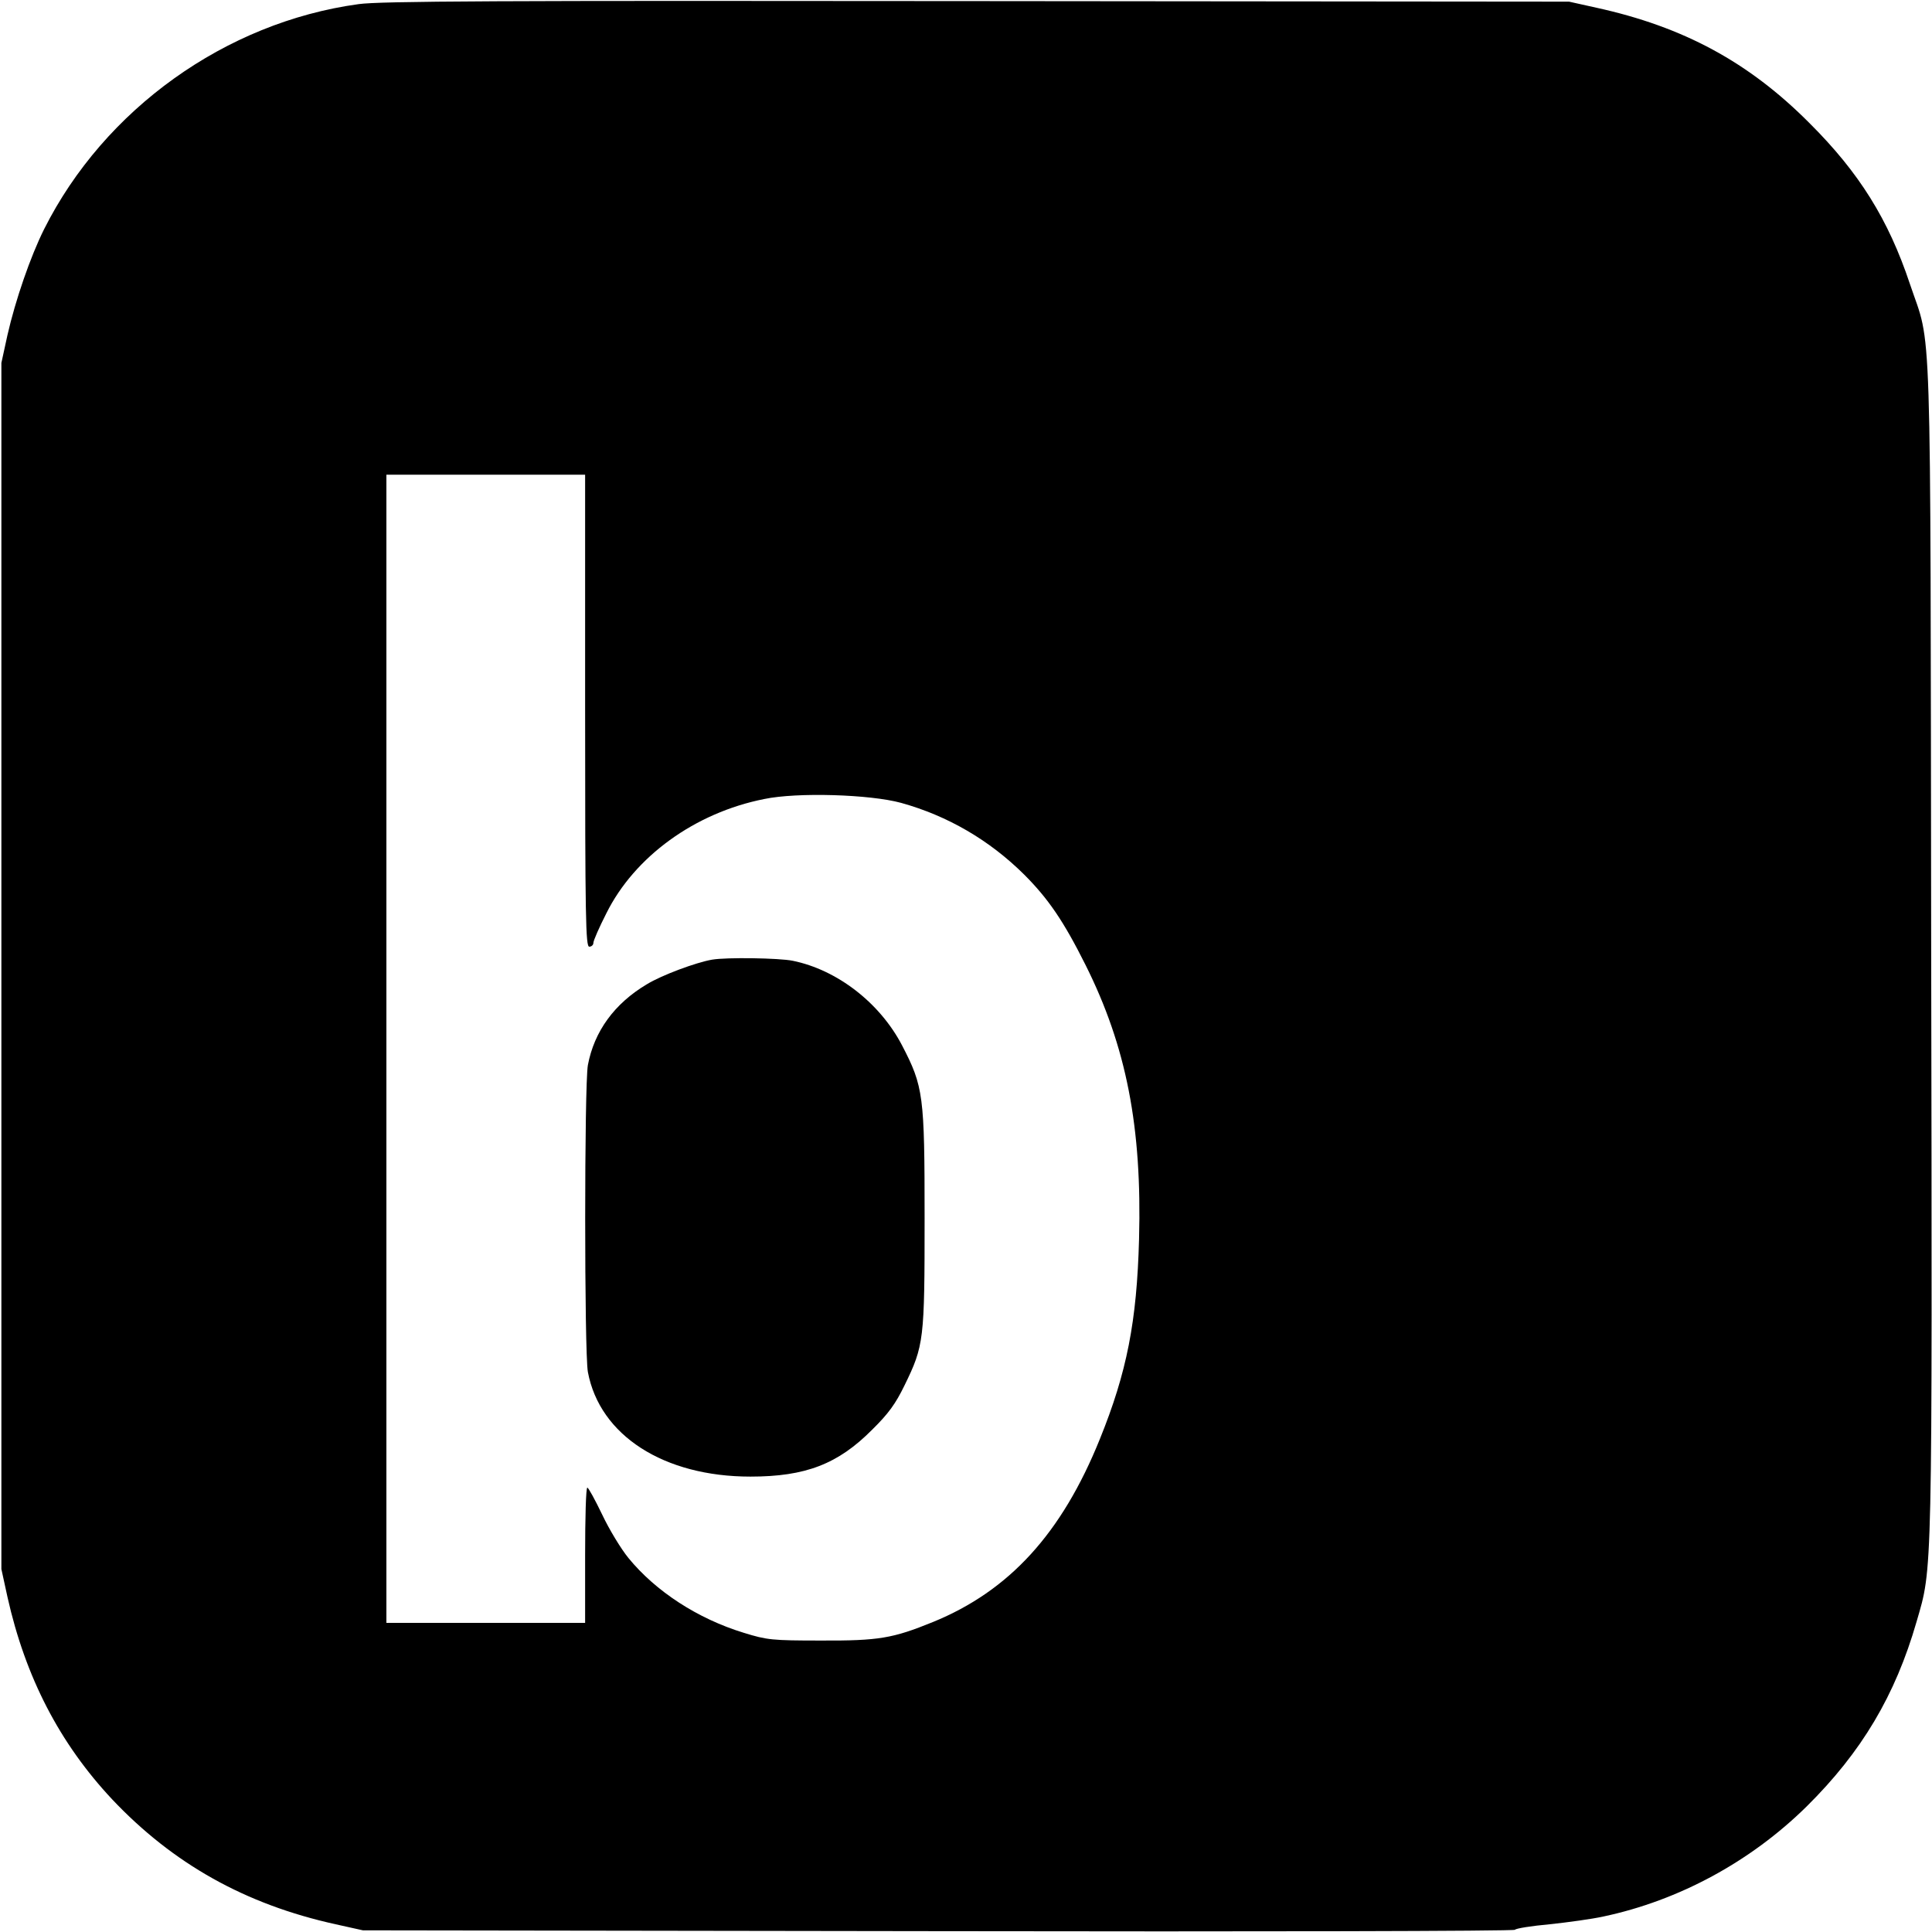 <?xml version="1.0" standalone="no"?>
<!DOCTYPE svg PUBLIC "-//W3C//DTD SVG 20010904//EN"
 "http://www.w3.org/TR/2001/REC-SVG-20010904/DTD/svg10.dtd">
<svg version="1.0" xmlns="http://www.w3.org/2000/svg"
 width="700pt" height="700pt" viewBox="0 0 700 700"
 preserveAspectRatio="xMidYMid meet">
<g transform="translate(0,700) scale(0.1,-0.1)"
fill="#000000" stroke="none">
<path d="M1299 6985 c-482 -66 -921 -381 -1139 -815 -50 -100 -104 -257 -133
-384 l-22 -101 0 -2185 0 -2185 22 -101 c65 -291 189 -530 379 -733 221 -234
483 -381 810 -453 l99 -22 2084 -3 c1147 -2 2087 0 2090 5 3 5 60 14 126 20
66 7 153 19 194 28 274 58 534 199 737 399 199 197 321 402 398 669 58 200 57
129 53 2441 -3 2373 3 2167 -77 2406 -78 234 -184 404 -365 584 -219 220 -456
348 -771 417 l-99 22 -2145 2 c-1736 2 -2163 0 -2241 -11z m821 -2560 c0 -753
2 -855 15 -855 8 0 15 6 15 14 0 8 21 56 47 107 102 205 320 364 572 414 119
25 383 17 496 -14 169 -47 320 -135 446 -260 87 -87 143 -169 222 -327 148
-296 205 -587 194 -994 -8 -298 -44 -482 -142 -724 -138 -342 -328 -550 -605
-663 -145 -59 -196 -68 -405 -67 -178 0 -196 2 -280 28 -167 51 -319 150 -418
271 -27 33 -70 104 -95 157 -26 54 -50 98 -54 98 -5 0 -8 -110 -8 -245 l0
-245 -360 0 -360 0 0 2080 0 2080 360 0 360 0 0 -855z"/>
<path d="M2580 3523 c-58 -10 -182 -56 -236 -89 -118 -70 -191 -171 -214 -293
-13 -72 -13 -1041 0 -1112 43 -230 275 -379 589 -379 199 0 317 45 441 170 59
58 85 94 117 160 71 145 73 165 73 607 0 445 -4 476 -82 626 -80 153 -234 273
-396 306 -50 10 -239 13 -292 4z"/>
</g>
</svg>

